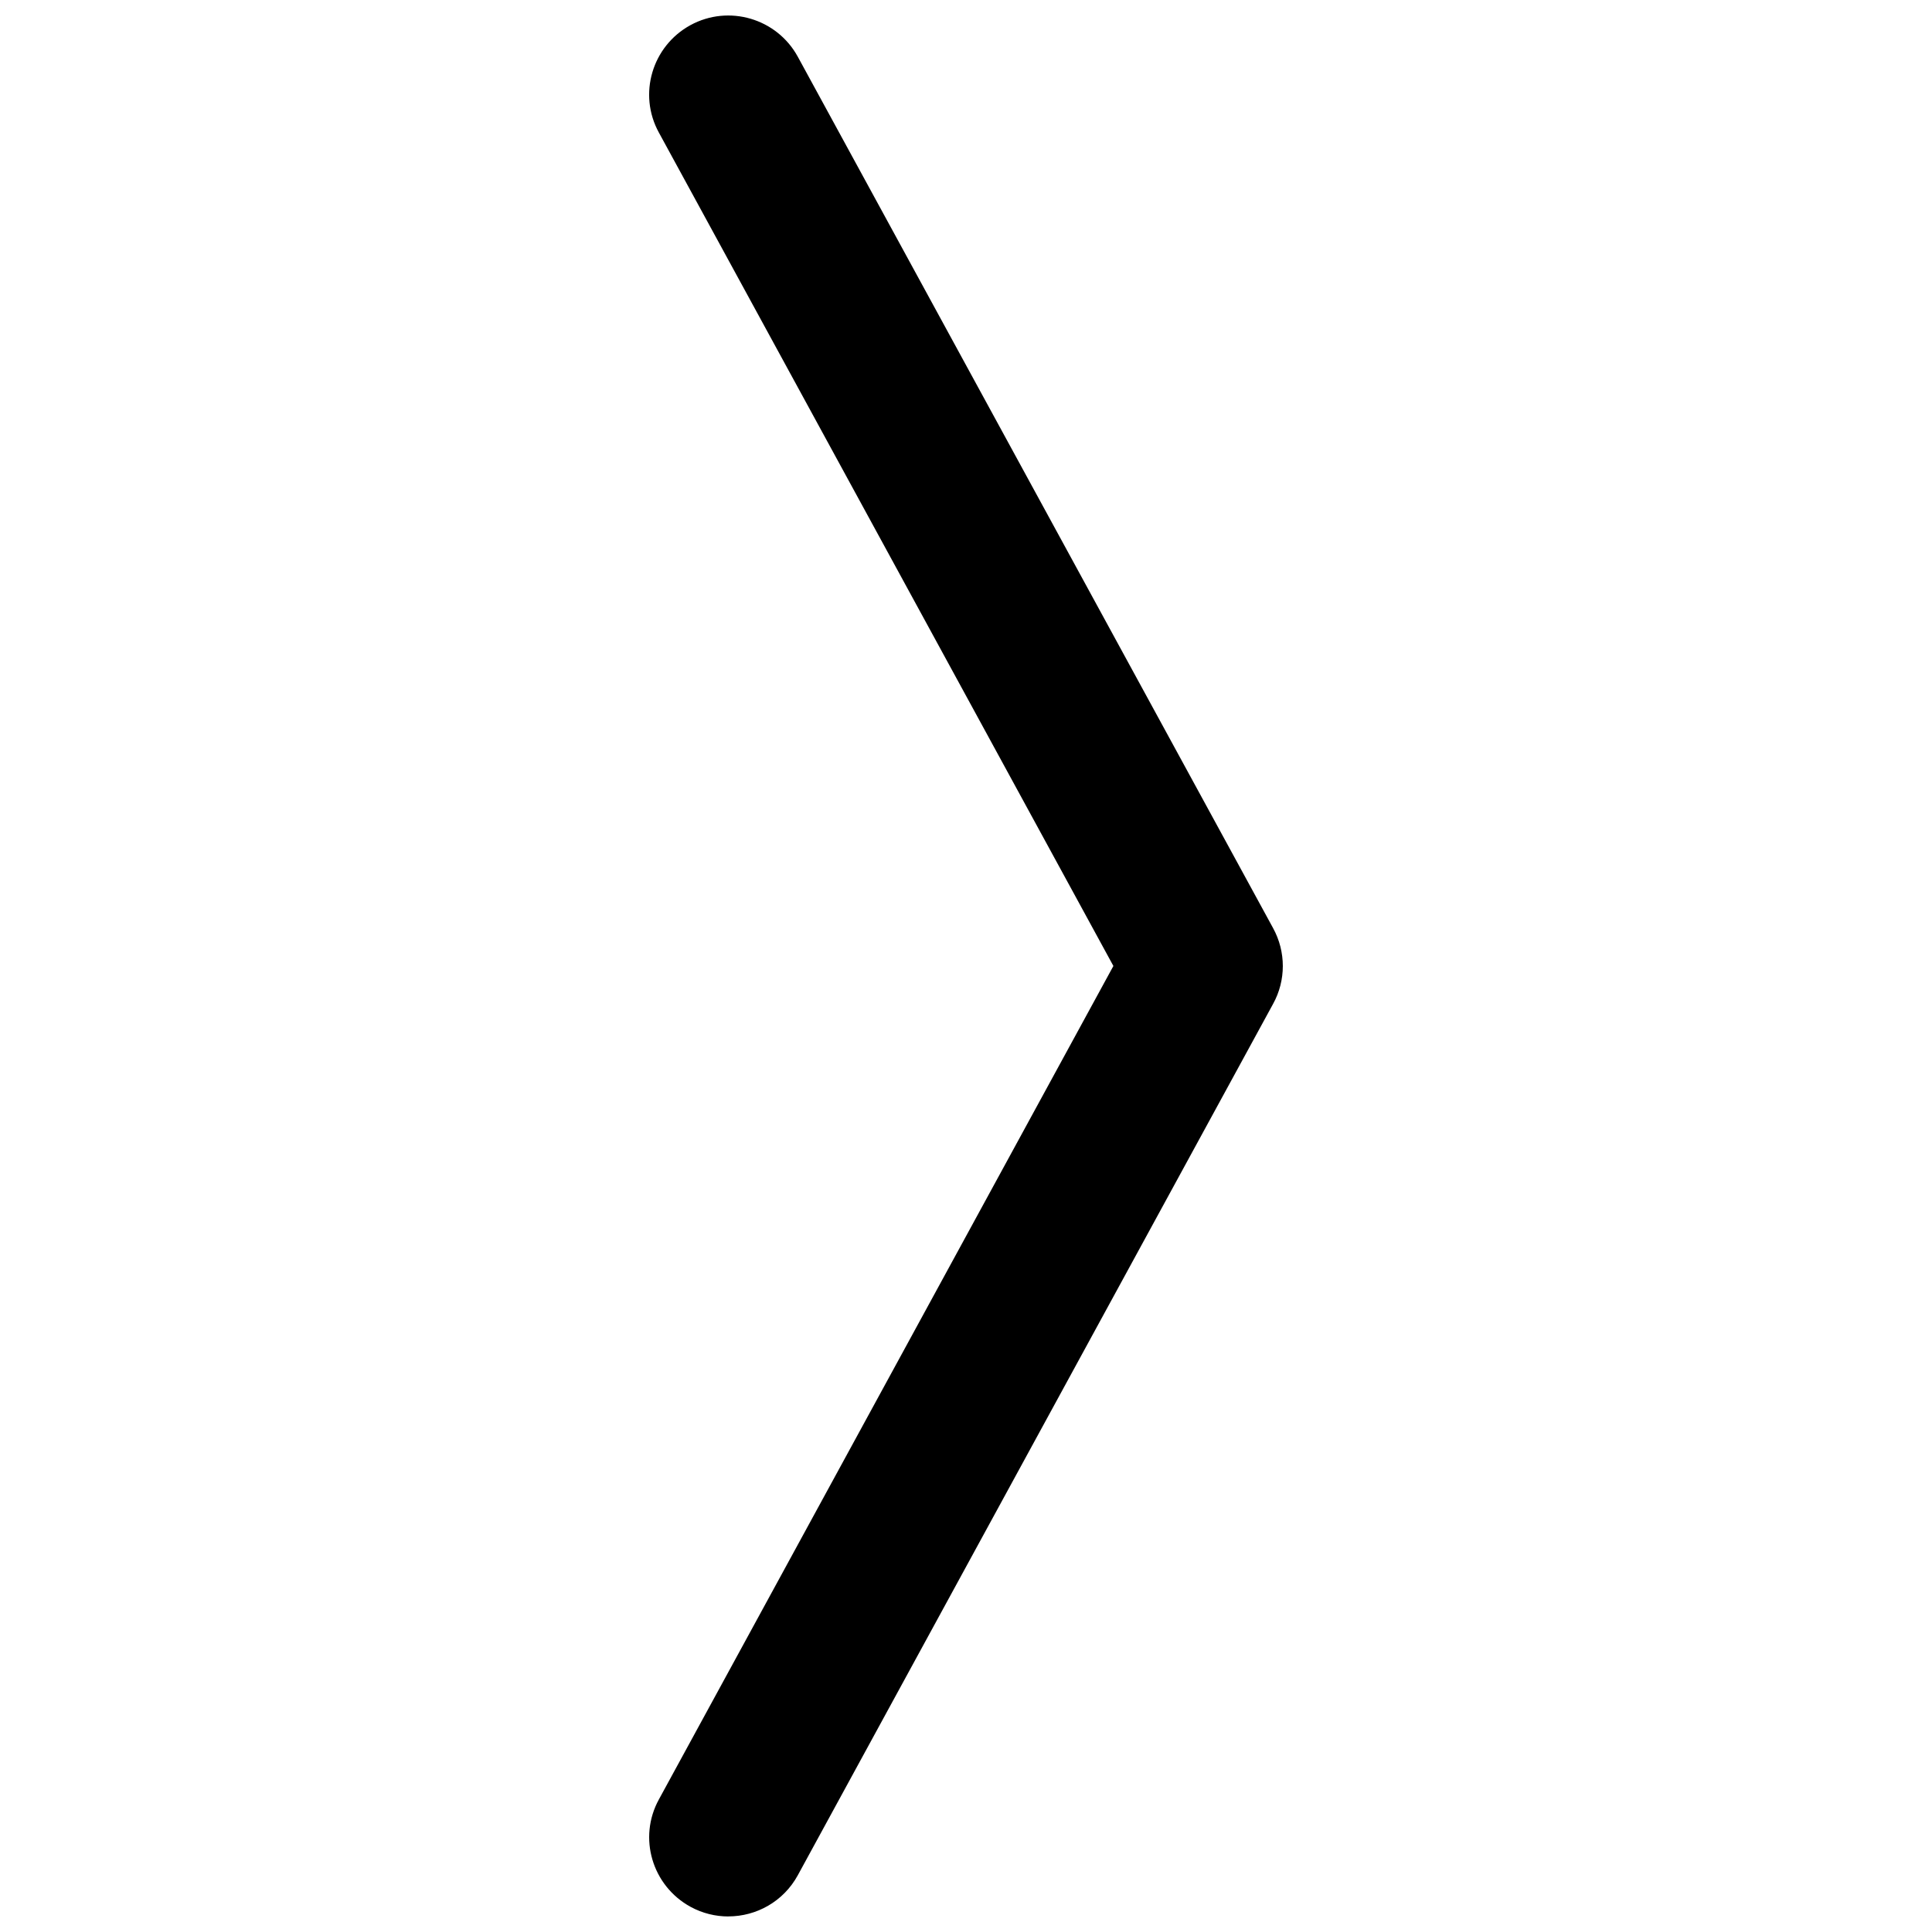<?xml version="1.0" encoding="UTF-8"?>
<!-- Uploaded to: SVG Repo, www.svgrepo.com, Generator: SVG Repo Mixer Tools -->
<svg width="800px" height="800px" version="1.1" viewBox="144 144 512 512" xmlns="http://www.w3.org/2000/svg">
 <defs>
  <clipPath id="a">
   <path d="m316 148.09h168v503.81h-168z"/>
  </clipPath>
 </defs>
 <g clip-path="url(#a)">
  <path d="m337.02 651.88c-3.402 0-6.844-0.82-10.035-2.562-10.18-5.582-13.938-18.305-8.375-28.445l120.45-220.88-120.45-220.86c-5.582-10.16-1.805-22.902 8.355-28.465 10.16-5.543 22.922-1.785 28.465 8.375l125.95 230.91c3.441 6.277 3.441 13.859 0 20.09l-125.95 230.91c-3.801 6.969-10.98 10.914-18.41 10.914z"/>
 </g>
</svg>